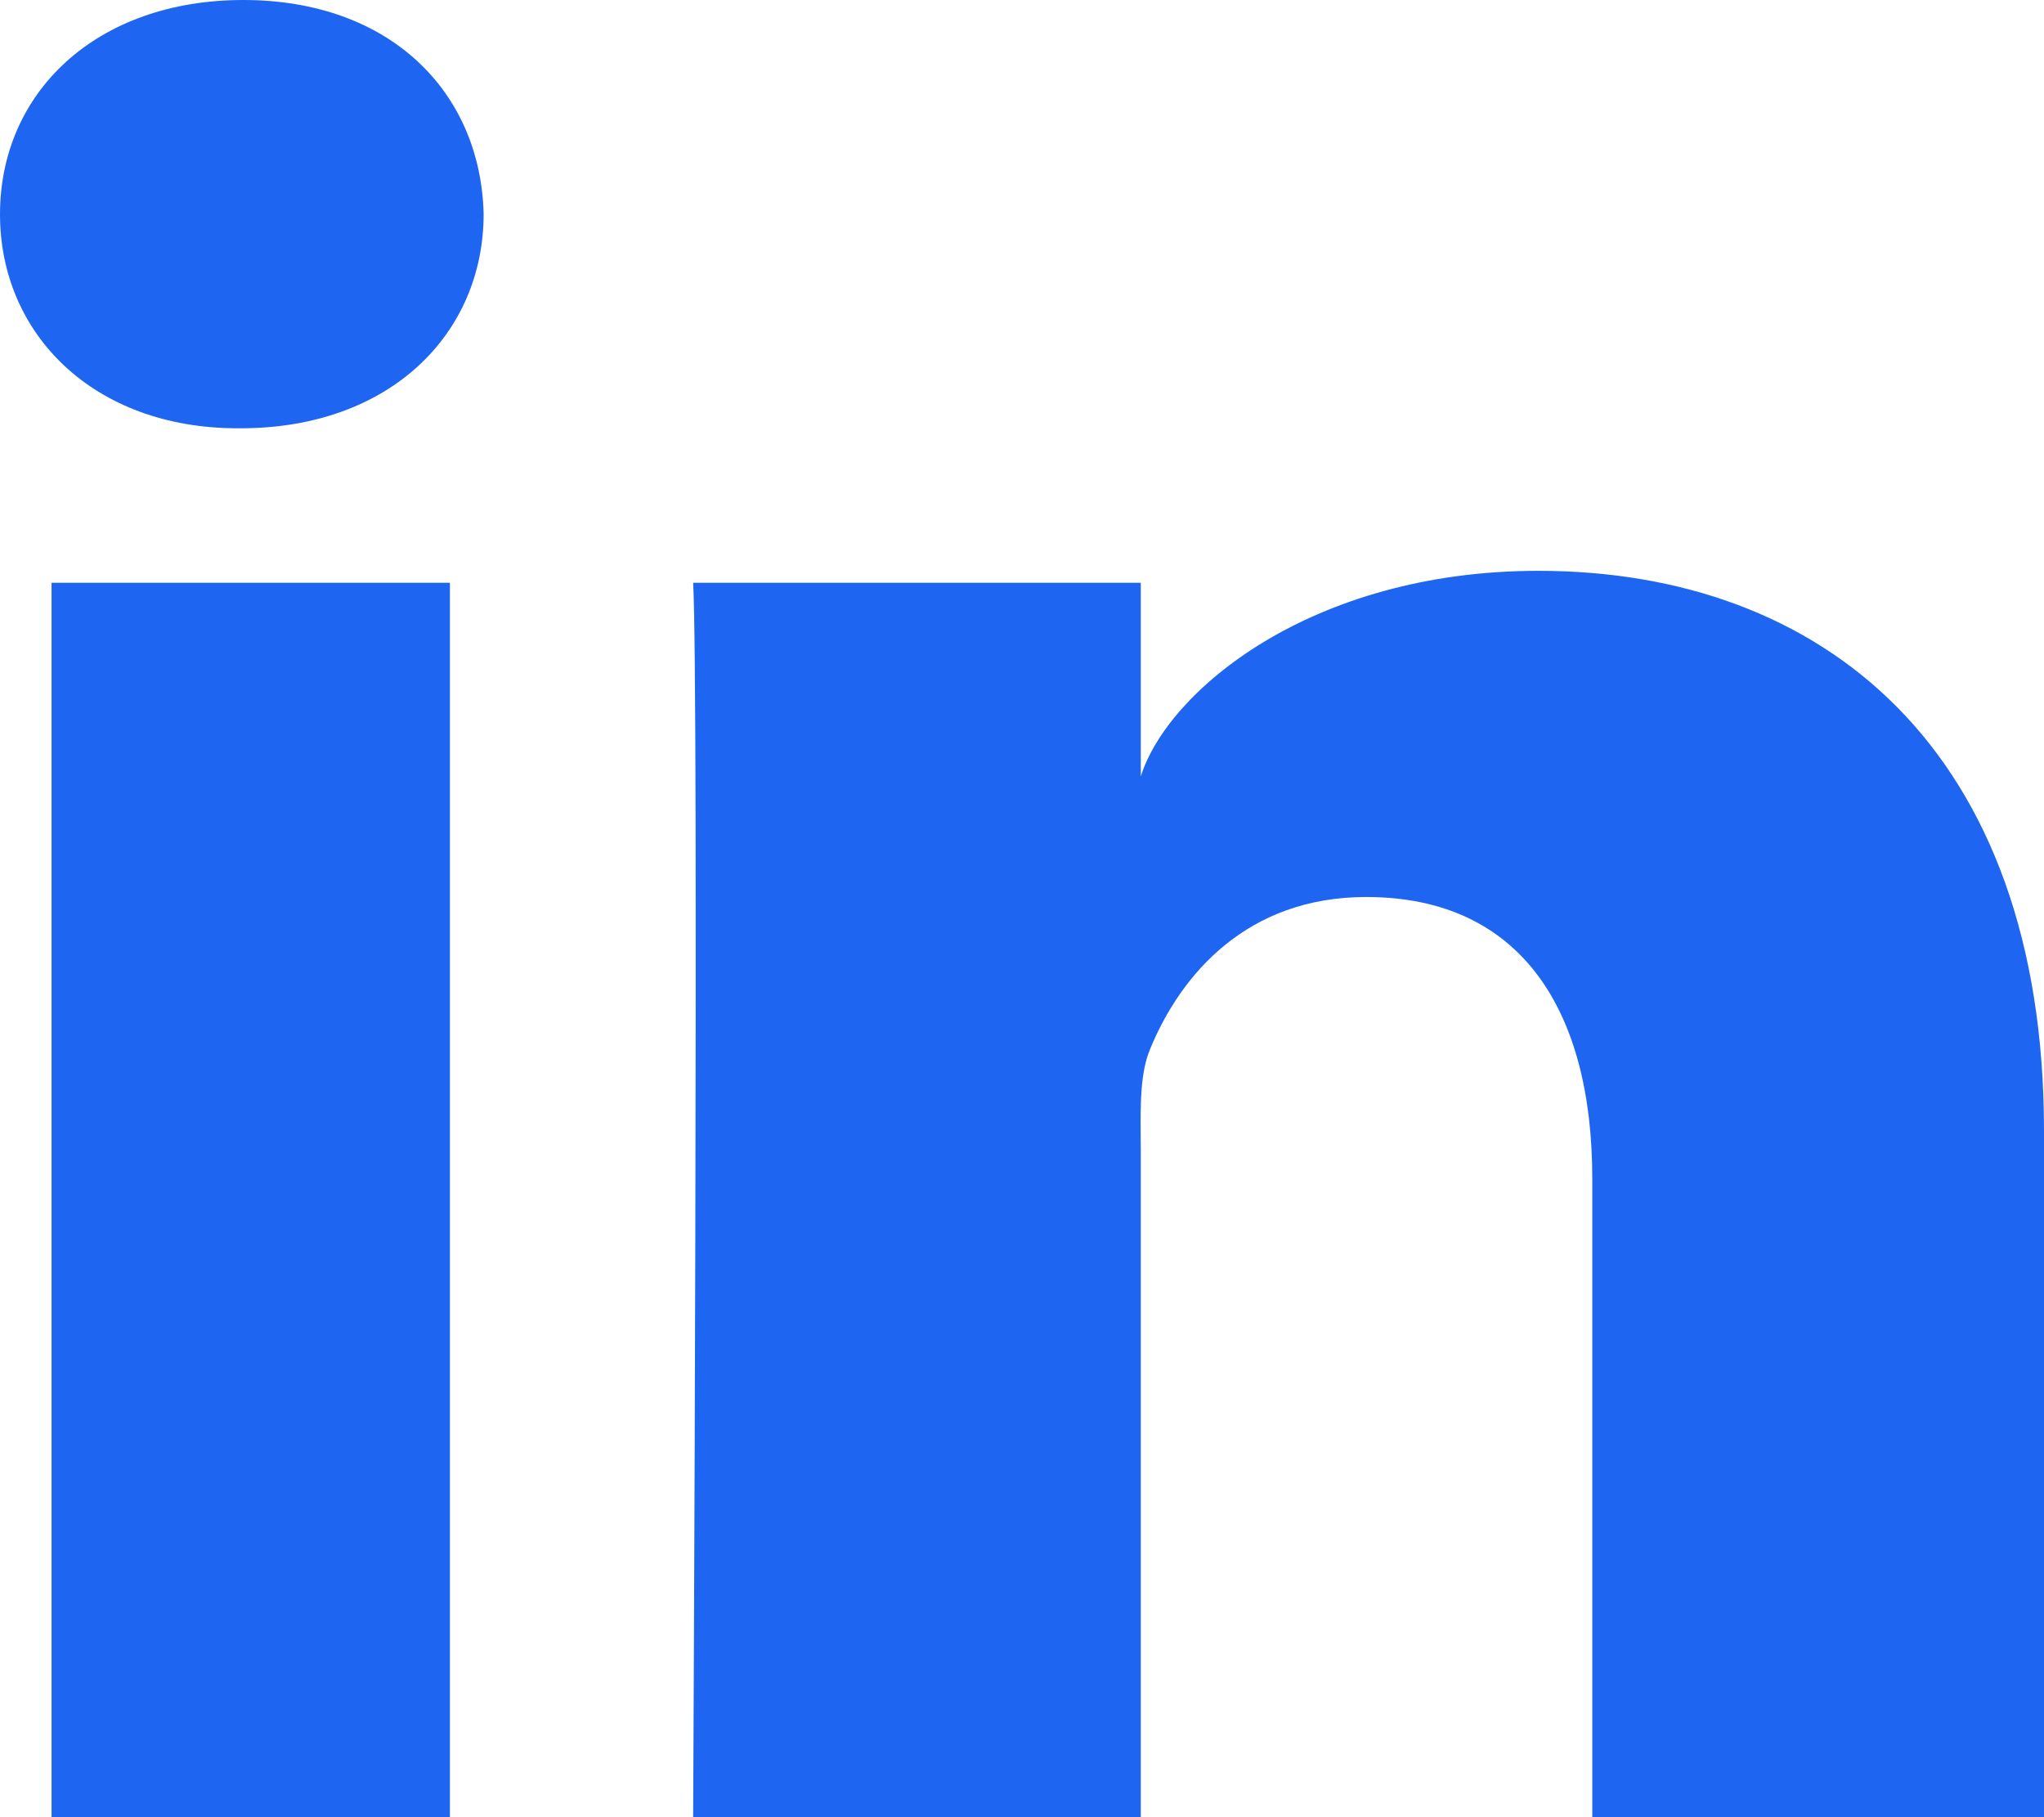 <svg width="18" height="16" viewBox="0 0 18 16" fill="none" xmlns="http://www.w3.org/2000/svg">
<path fill-rule="evenodd" clip-rule="evenodd" d="M2.119 3.771H2.093C0.823 3.771 0 2.94 0 1.887C0 0.813 0.848 0 2.143 0C3.437 0 4.233 0.811 4.259 1.884C4.259 2.937 3.437 3.771 2.119 3.771ZM18 16H14.022V10.375C14.022 8.903 13.399 7.898 12.031 7.898C10.984 7.898 10.402 8.576 10.131 9.23C10.042 9.437 10.043 9.715 10.045 10.001V10.001C10.045 10.04 10.046 10.079 10.046 10.118V16H6.104C6.104 16 6.155 6.037 6.104 5.131H10.046V6.837C10.278 6.091 11.538 5.026 13.548 5.026C16.041 5.026 18 6.59 18 9.956V16ZM3.962 5.131H0.454V16H3.962V5.131Z" fill="#1E66F2"/>
</svg>
